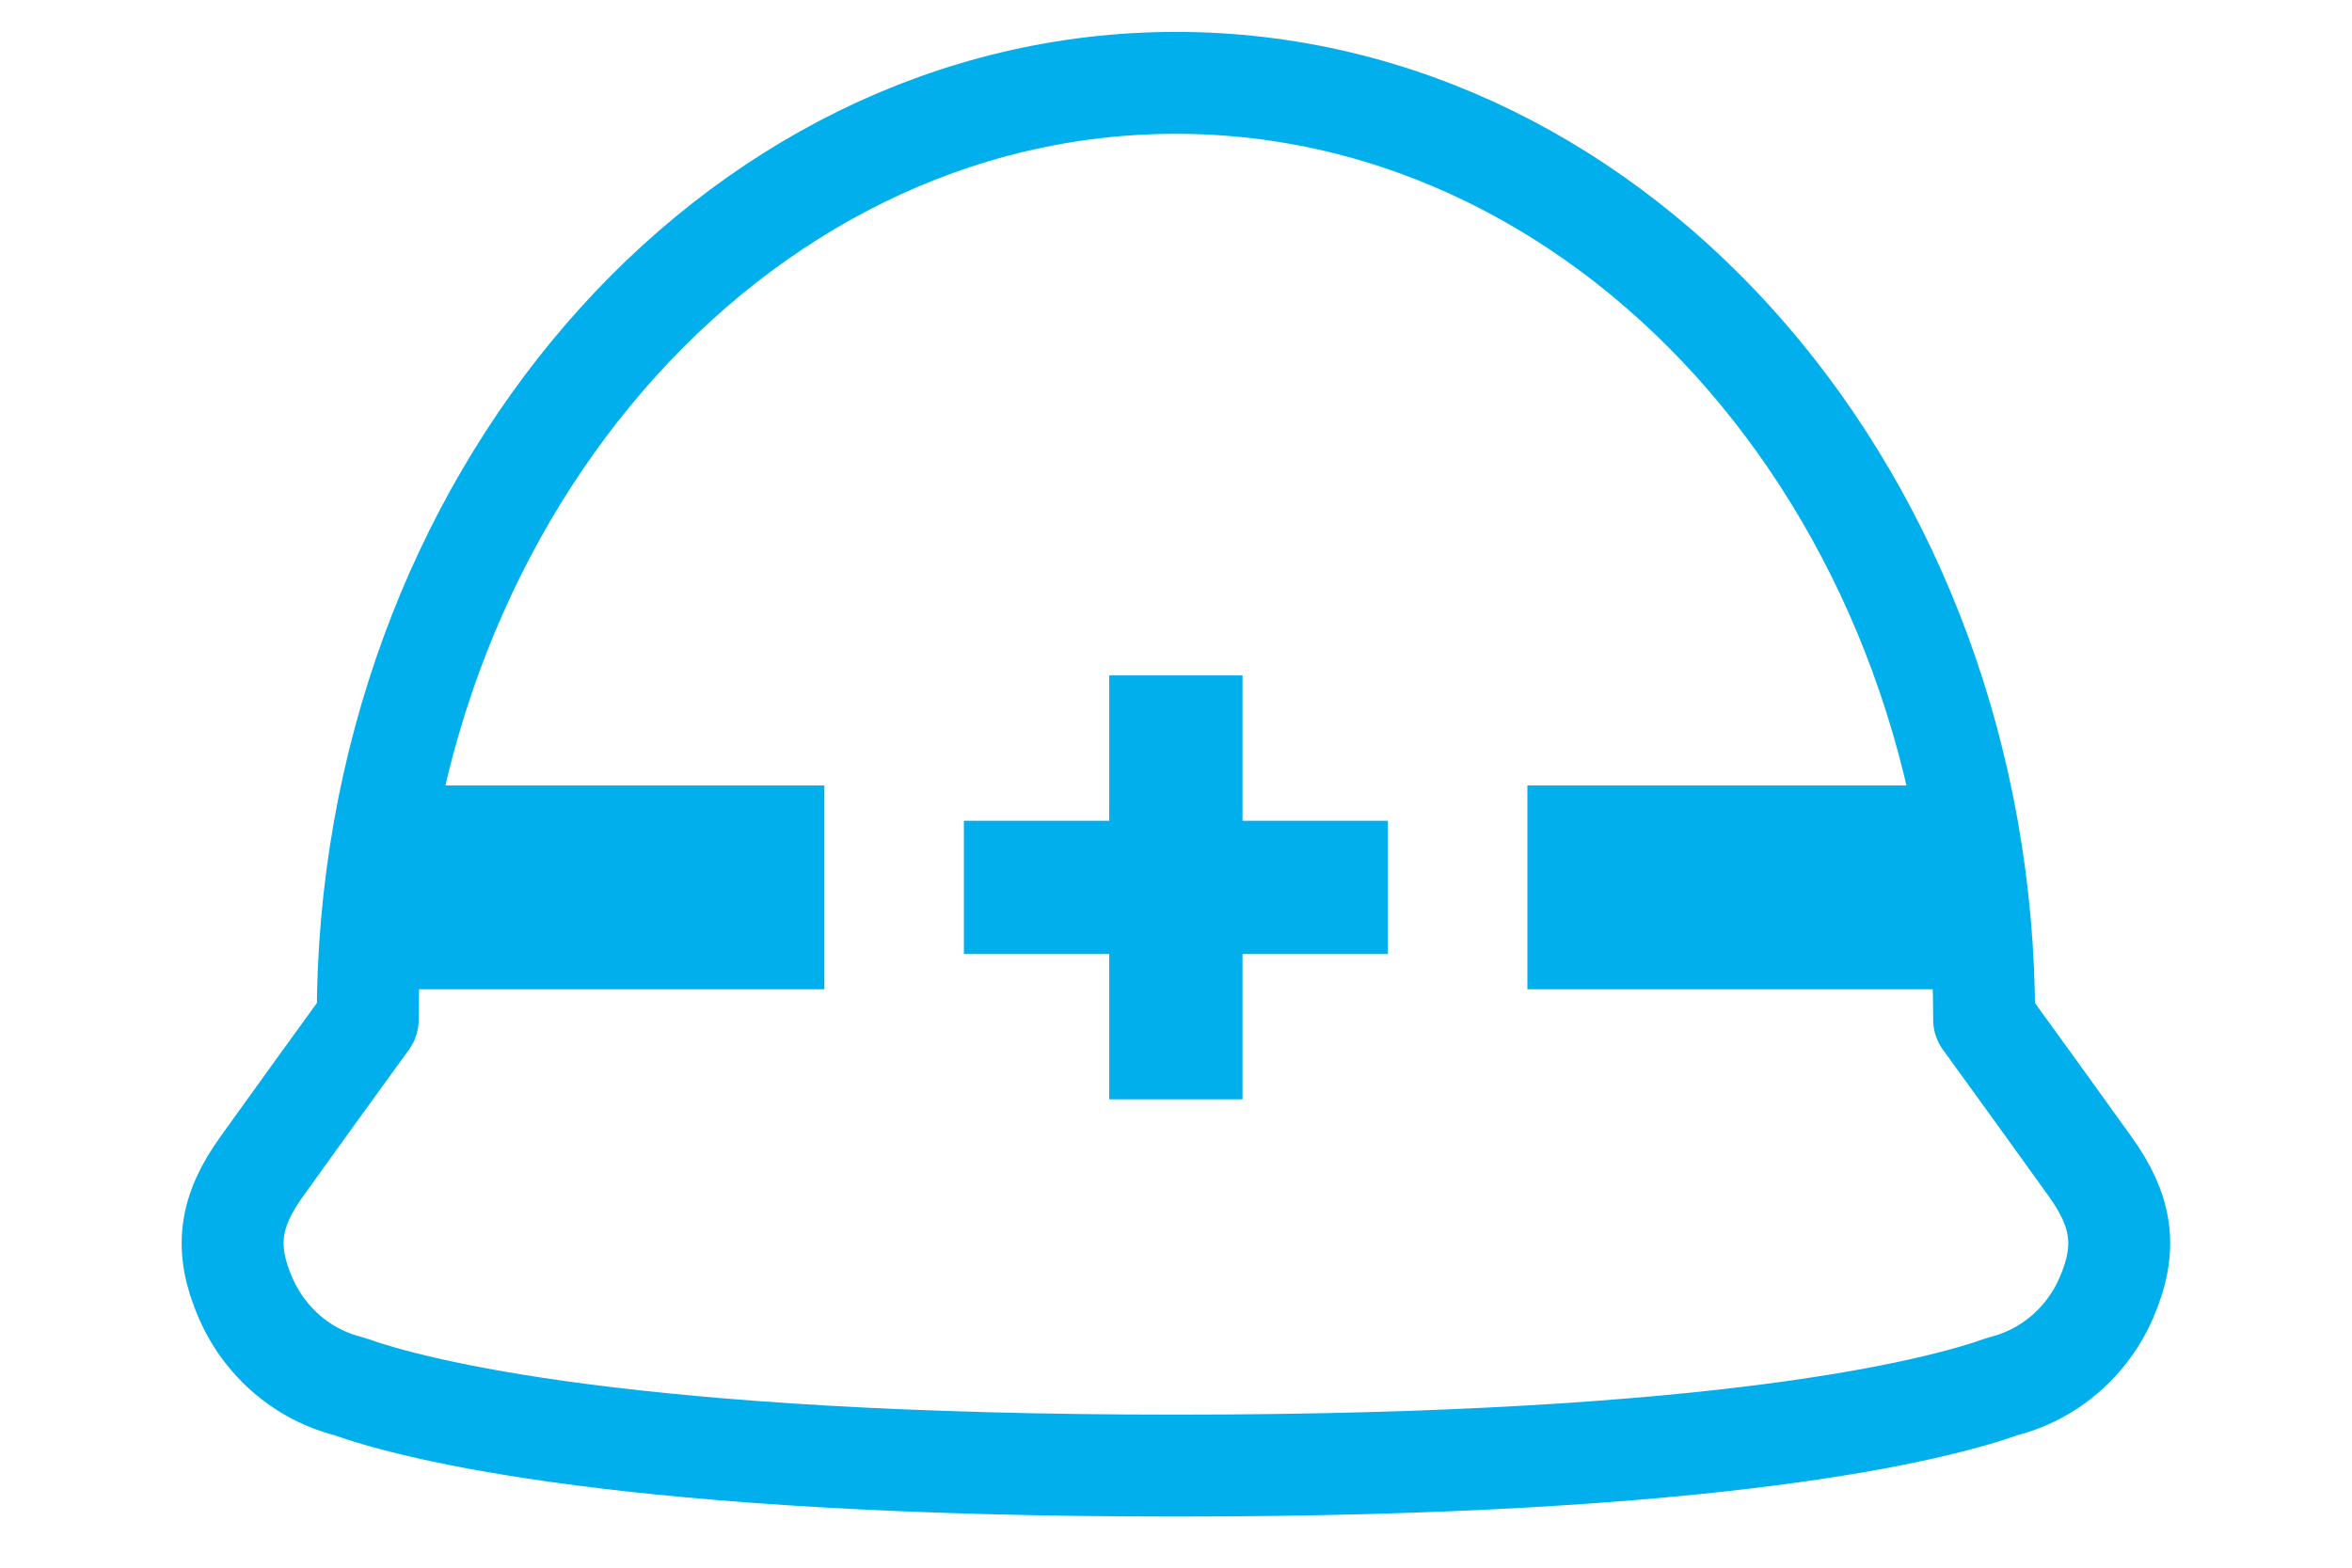 <?xml version="1.0" encoding="UTF-8"?>
<svg id="_レイヤー_1" data-name="レイヤー 1" xmlns="http://www.w3.org/2000/svg" viewBox="0 0 600 400">
  <defs>
    <style>
      .cls-1 {
        stroke-linecap: round;
        stroke-width: 26px;
      }

      .cls-1, .cls-2 {
        fill: none;
        stroke: #00afec;
        stroke-linejoin: round;
      }

      .cls-2 {
        stroke-width: 34px;
      }

      .cls-3 {
        fill: #00afec;
        stroke-width: 0px;
      }
    </style>
  </defs>
  <g>
    <path class="cls-1" d="m299.97,373.95c139.59,0,194.22-14.24,211.01-20.23,8.31-2.09,15.75-6.9,21.19-13.87,2.06-2.63,3.78-5.53,5.13-8.63,5.61-12.87,4.02-22.27-4.14-33.63-10-13.93-18.46-25.63-24.42-33.84-.92-1.27-1.78-2.45-2.58-3.56,0-.09,0-.19,0-.28,0-131.65-92.49-238.77-206.18-238.77-113.69,0-206.18,107.11-206.18,238.77,0,.09,0,.19,0,.28-.8,1.1-1.66,2.29-2.58,3.56-5.96,8.21-14.43,19.91-24.42,33.84-8.16,11.37-9.75,20.76-4.14,33.63,1.35,3.1,3.07,5.99,5.13,8.63,5.44,6.97,12.87,11.78,21.19,13.87,16.78,5.98,71.41,20.23,211.01,20.23h0Z"/>
    <path class="cls-3" d="m499.67,200.42h-110.03v52h116.4c-.48-17.89-2.66-35.3-6.37-52Z"/>
    <path class="cls-3" d="m93.9,252.42h116.4v-52h-110.03c-3.71,16.7-5.89,34.11-6.37,52Z"/>
  </g>
  <g>
    <line class="cls-2" x1="245.89" y1="226.42" x2="354.05" y2="226.42"/>
    <line class="cls-2" x1="299.97" y1="280.5" x2="299.97" y2="172.34"/>
  </g>
</svg>